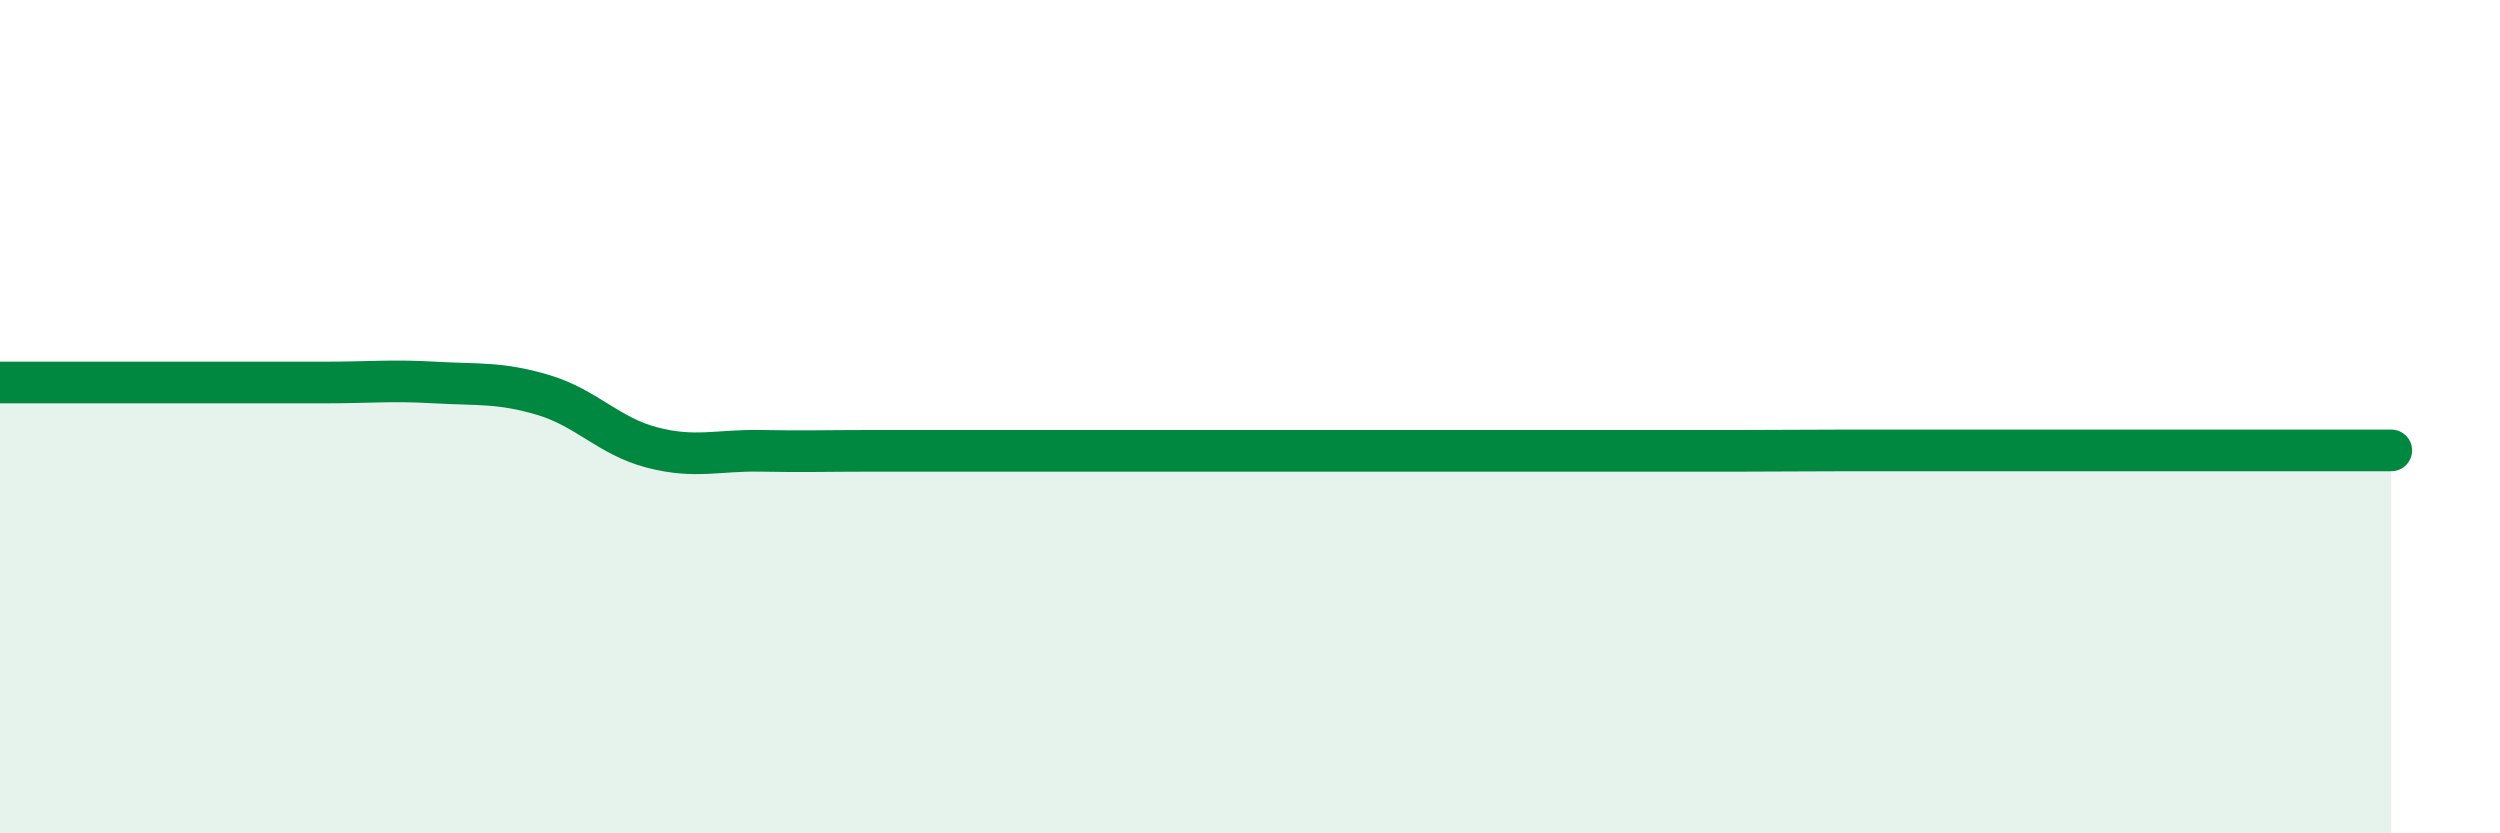 
    <svg width="60" height="20" viewBox="0 0 60 20" xmlns="http://www.w3.org/2000/svg">
      <path
        d="M 0,9.18 C 0.52,9.18 1.57,9.18 2.61,9.18 C 3.65,9.18 4.18,9.18 5.22,9.18 C 6.26,9.18 6.79,9.18 7.83,9.18 C 8.87,9.18 9.39,9.12 10.43,9.18 C 11.47,9.24 12,9.17 13.04,9.48 C 14.08,9.79 14.61,10.47 15.65,10.74 C 16.69,11.01 17.22,10.8 18.26,10.82 C 19.3,10.84 19.83,10.82 20.87,10.82 C 21.91,10.82 22.44,10.82 23.48,10.82 C 24.52,10.82 25.05,10.82 26.09,10.82 C 27.13,10.82 27.66,10.82 28.7,10.82 C 29.74,10.82 30.26,10.82 31.3,10.82 C 32.34,10.82 32.87,10.82 33.91,10.82 C 34.95,10.82 35.48,10.82 36.52,10.82 C 37.56,10.82 38.09,10.82 39.13,10.82 C 40.17,10.82 40.7,10.82 41.74,10.82 C 42.78,10.82 43.31,10.81 44.35,10.81 C 45.39,10.81 45.92,10.81 46.96,10.81 C 48,10.81 48.53,10.81 49.57,10.81 C 50.61,10.81 51.13,10.81 52.17,10.81 C 53.21,10.81 53.74,10.81 54.78,10.81 C 55.82,10.81 56.87,10.81 57.39,10.81L57.39 20L0 20Z"
        fill="#008740"
        opacity="0.1"
        stroke-linecap="round"
        stroke-linejoin="round"
      />
      <path
        d="M 0,9.18 C 0.52,9.18 1.57,9.18 2.61,9.18 C 3.65,9.18 4.18,9.18 5.22,9.18 C 6.26,9.18 6.79,9.18 7.83,9.18 C 8.87,9.18 9.39,9.12 10.43,9.18 C 11.47,9.24 12,9.17 13.04,9.48 C 14.08,9.79 14.61,10.47 15.65,10.74 C 16.69,11.01 17.22,10.8 18.26,10.82 C 19.3,10.84 19.83,10.82 20.87,10.82 C 21.91,10.82 22.44,10.82 23.48,10.82 C 24.52,10.82 25.05,10.82 26.09,10.82 C 27.13,10.82 27.66,10.82 28.7,10.82 C 29.74,10.82 30.26,10.82 31.3,10.82 C 32.34,10.82 32.87,10.82 33.91,10.82 C 34.95,10.82 35.48,10.82 36.52,10.82 C 37.56,10.82 38.09,10.82 39.13,10.82 C 40.17,10.82 40.7,10.82 41.74,10.82 C 42.78,10.82 43.31,10.81 44.35,10.81 C 45.39,10.81 45.92,10.81 46.96,10.81 C 48,10.81 48.53,10.81 49.57,10.81 C 50.61,10.81 51.13,10.81 52.17,10.81 C 53.21,10.81 53.74,10.81 54.78,10.81 C 55.82,10.81 56.87,10.81 57.39,10.81"
        stroke="#008740"
        stroke-width="1"
        fill="none"
        stroke-linecap="round"
        stroke-linejoin="round"
      />
    </svg>
  